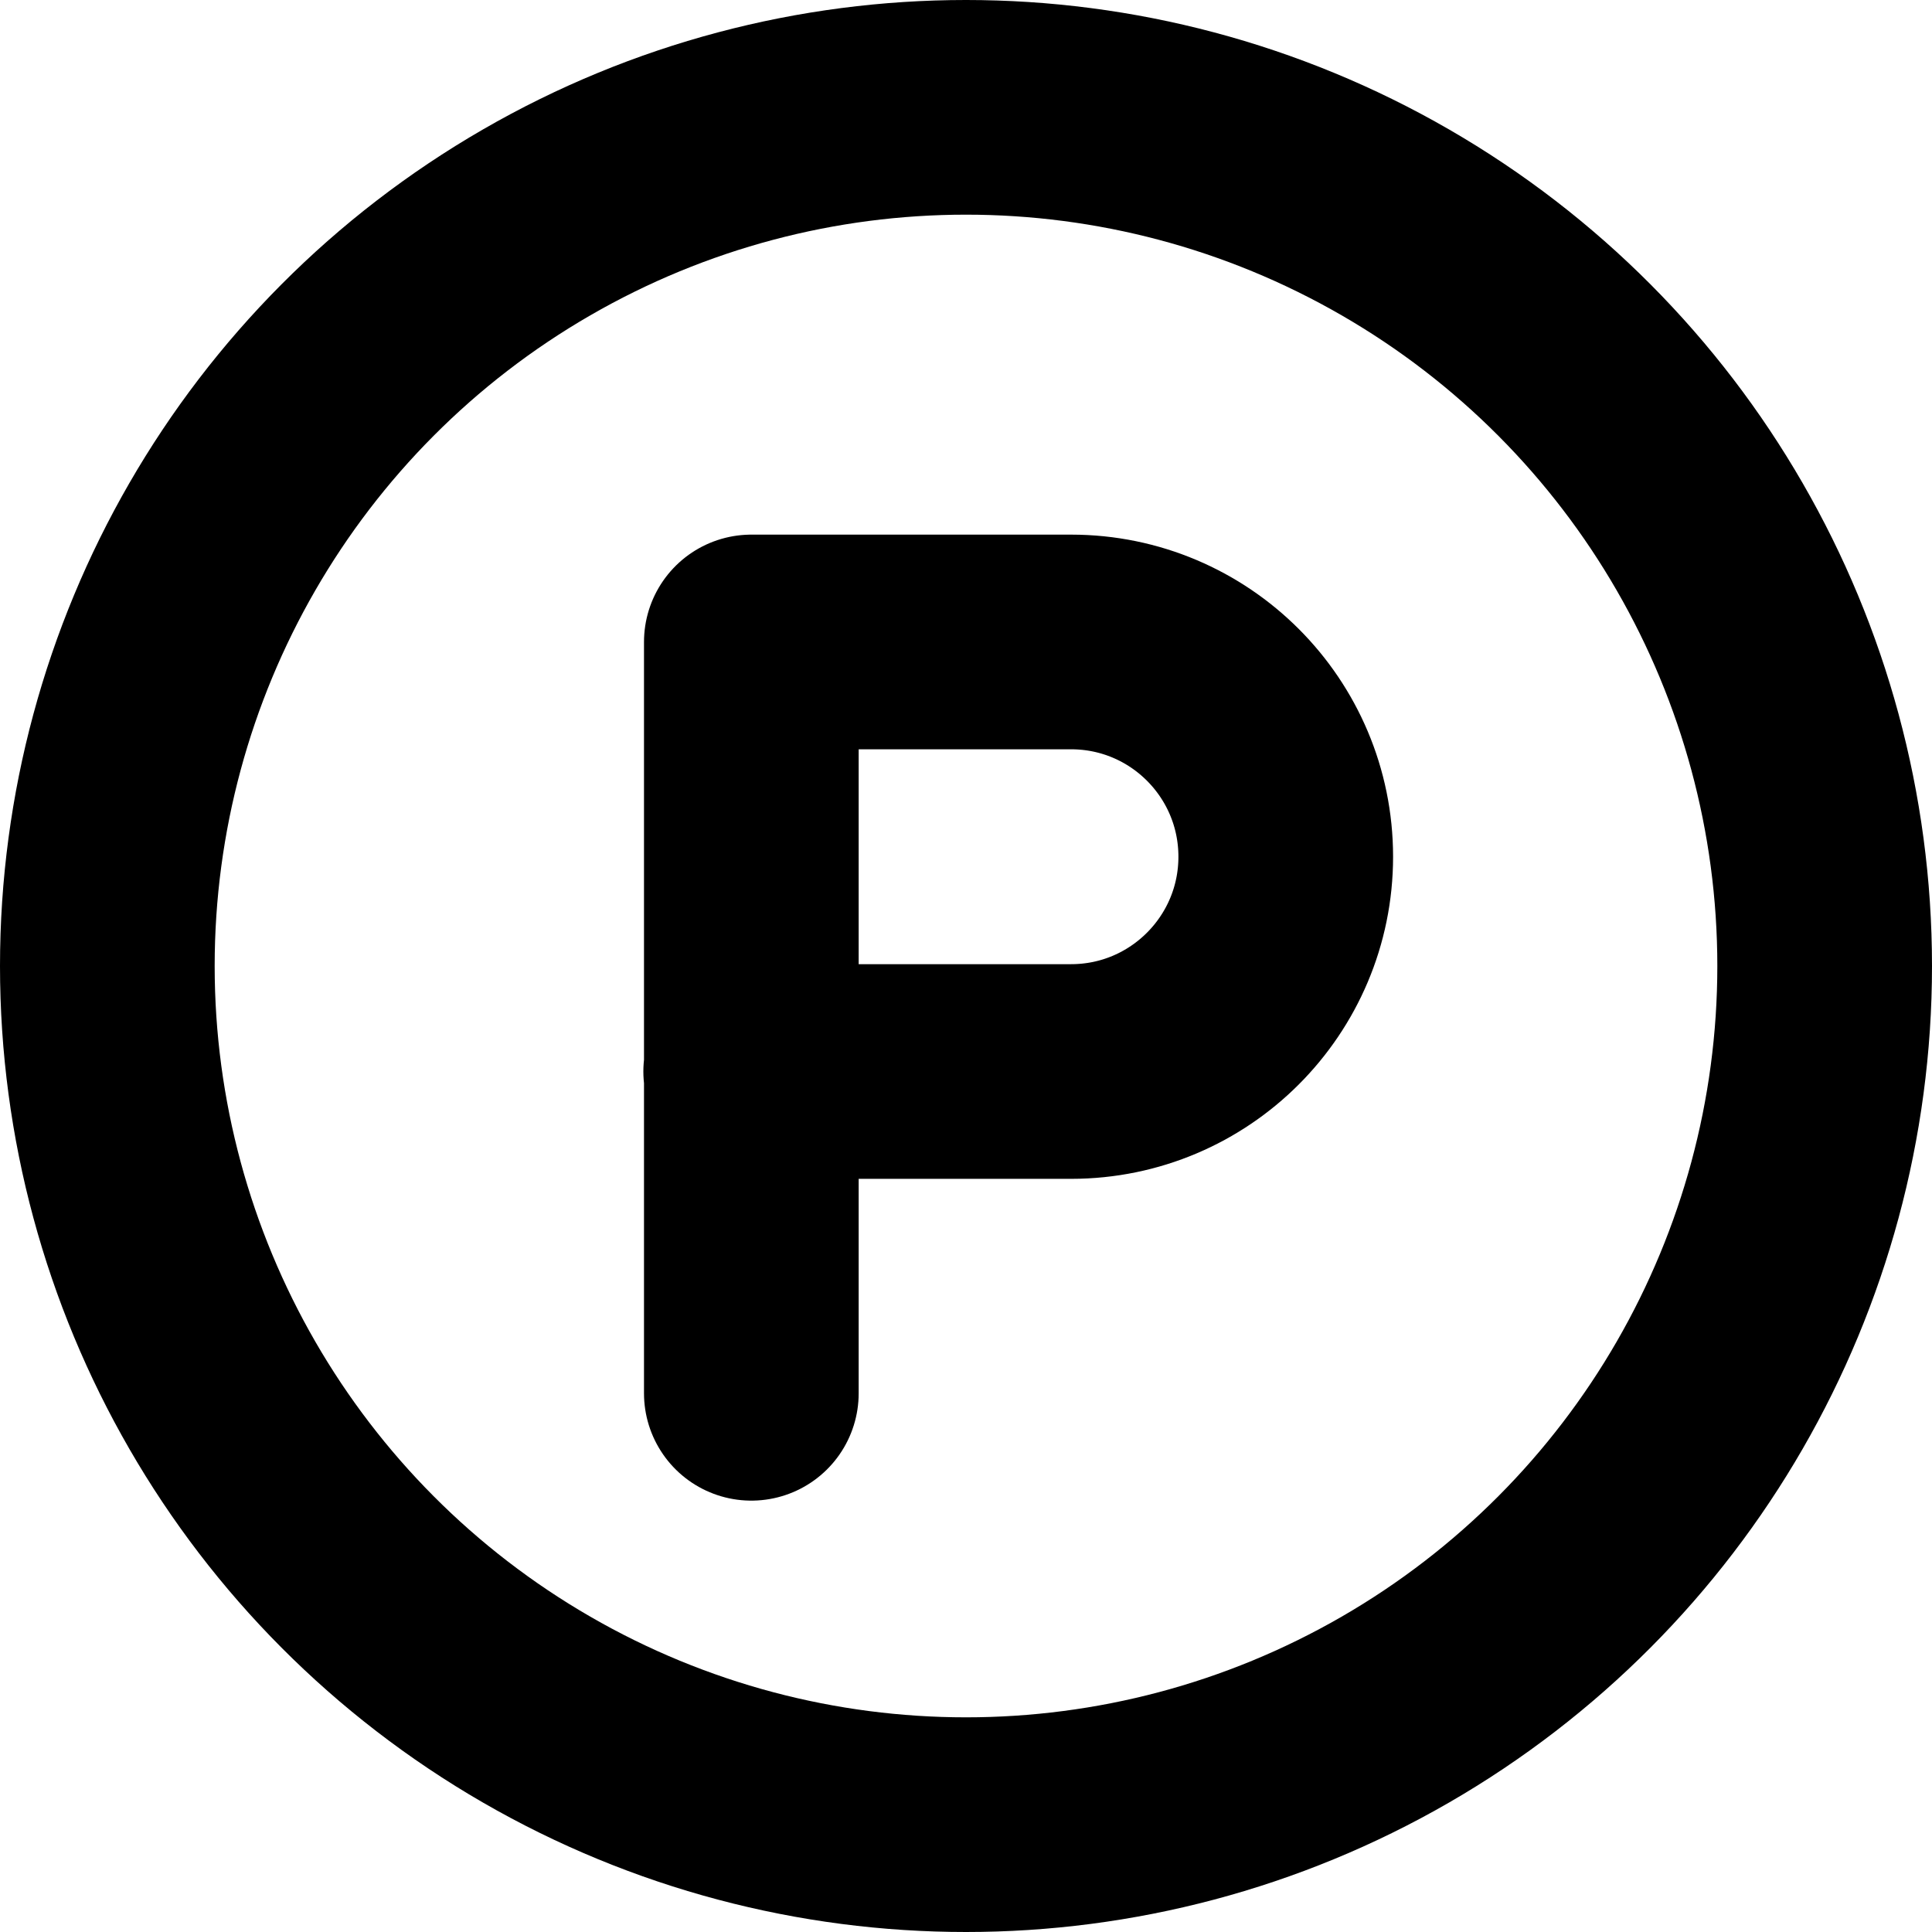 <svg width="18" height="18" viewBox="0 0 18 18" fill="none" xmlns="http://www.w3.org/2000/svg">
<path d="M7 12.981V9.983V5.981L9.979 5.981C11.084 5.981 11.979 6.877 11.979 7.982V7.982C11.979 9.086 11.084 9.983 9.979 9.983H6.994" stroke="black" stroke-width="2" stroke-linecap="round" stroke-linejoin="round"/>
<ellipse cx="9" cy="9" rx="8" ry="8" stroke="black" stroke-width="2"/>
</svg>
